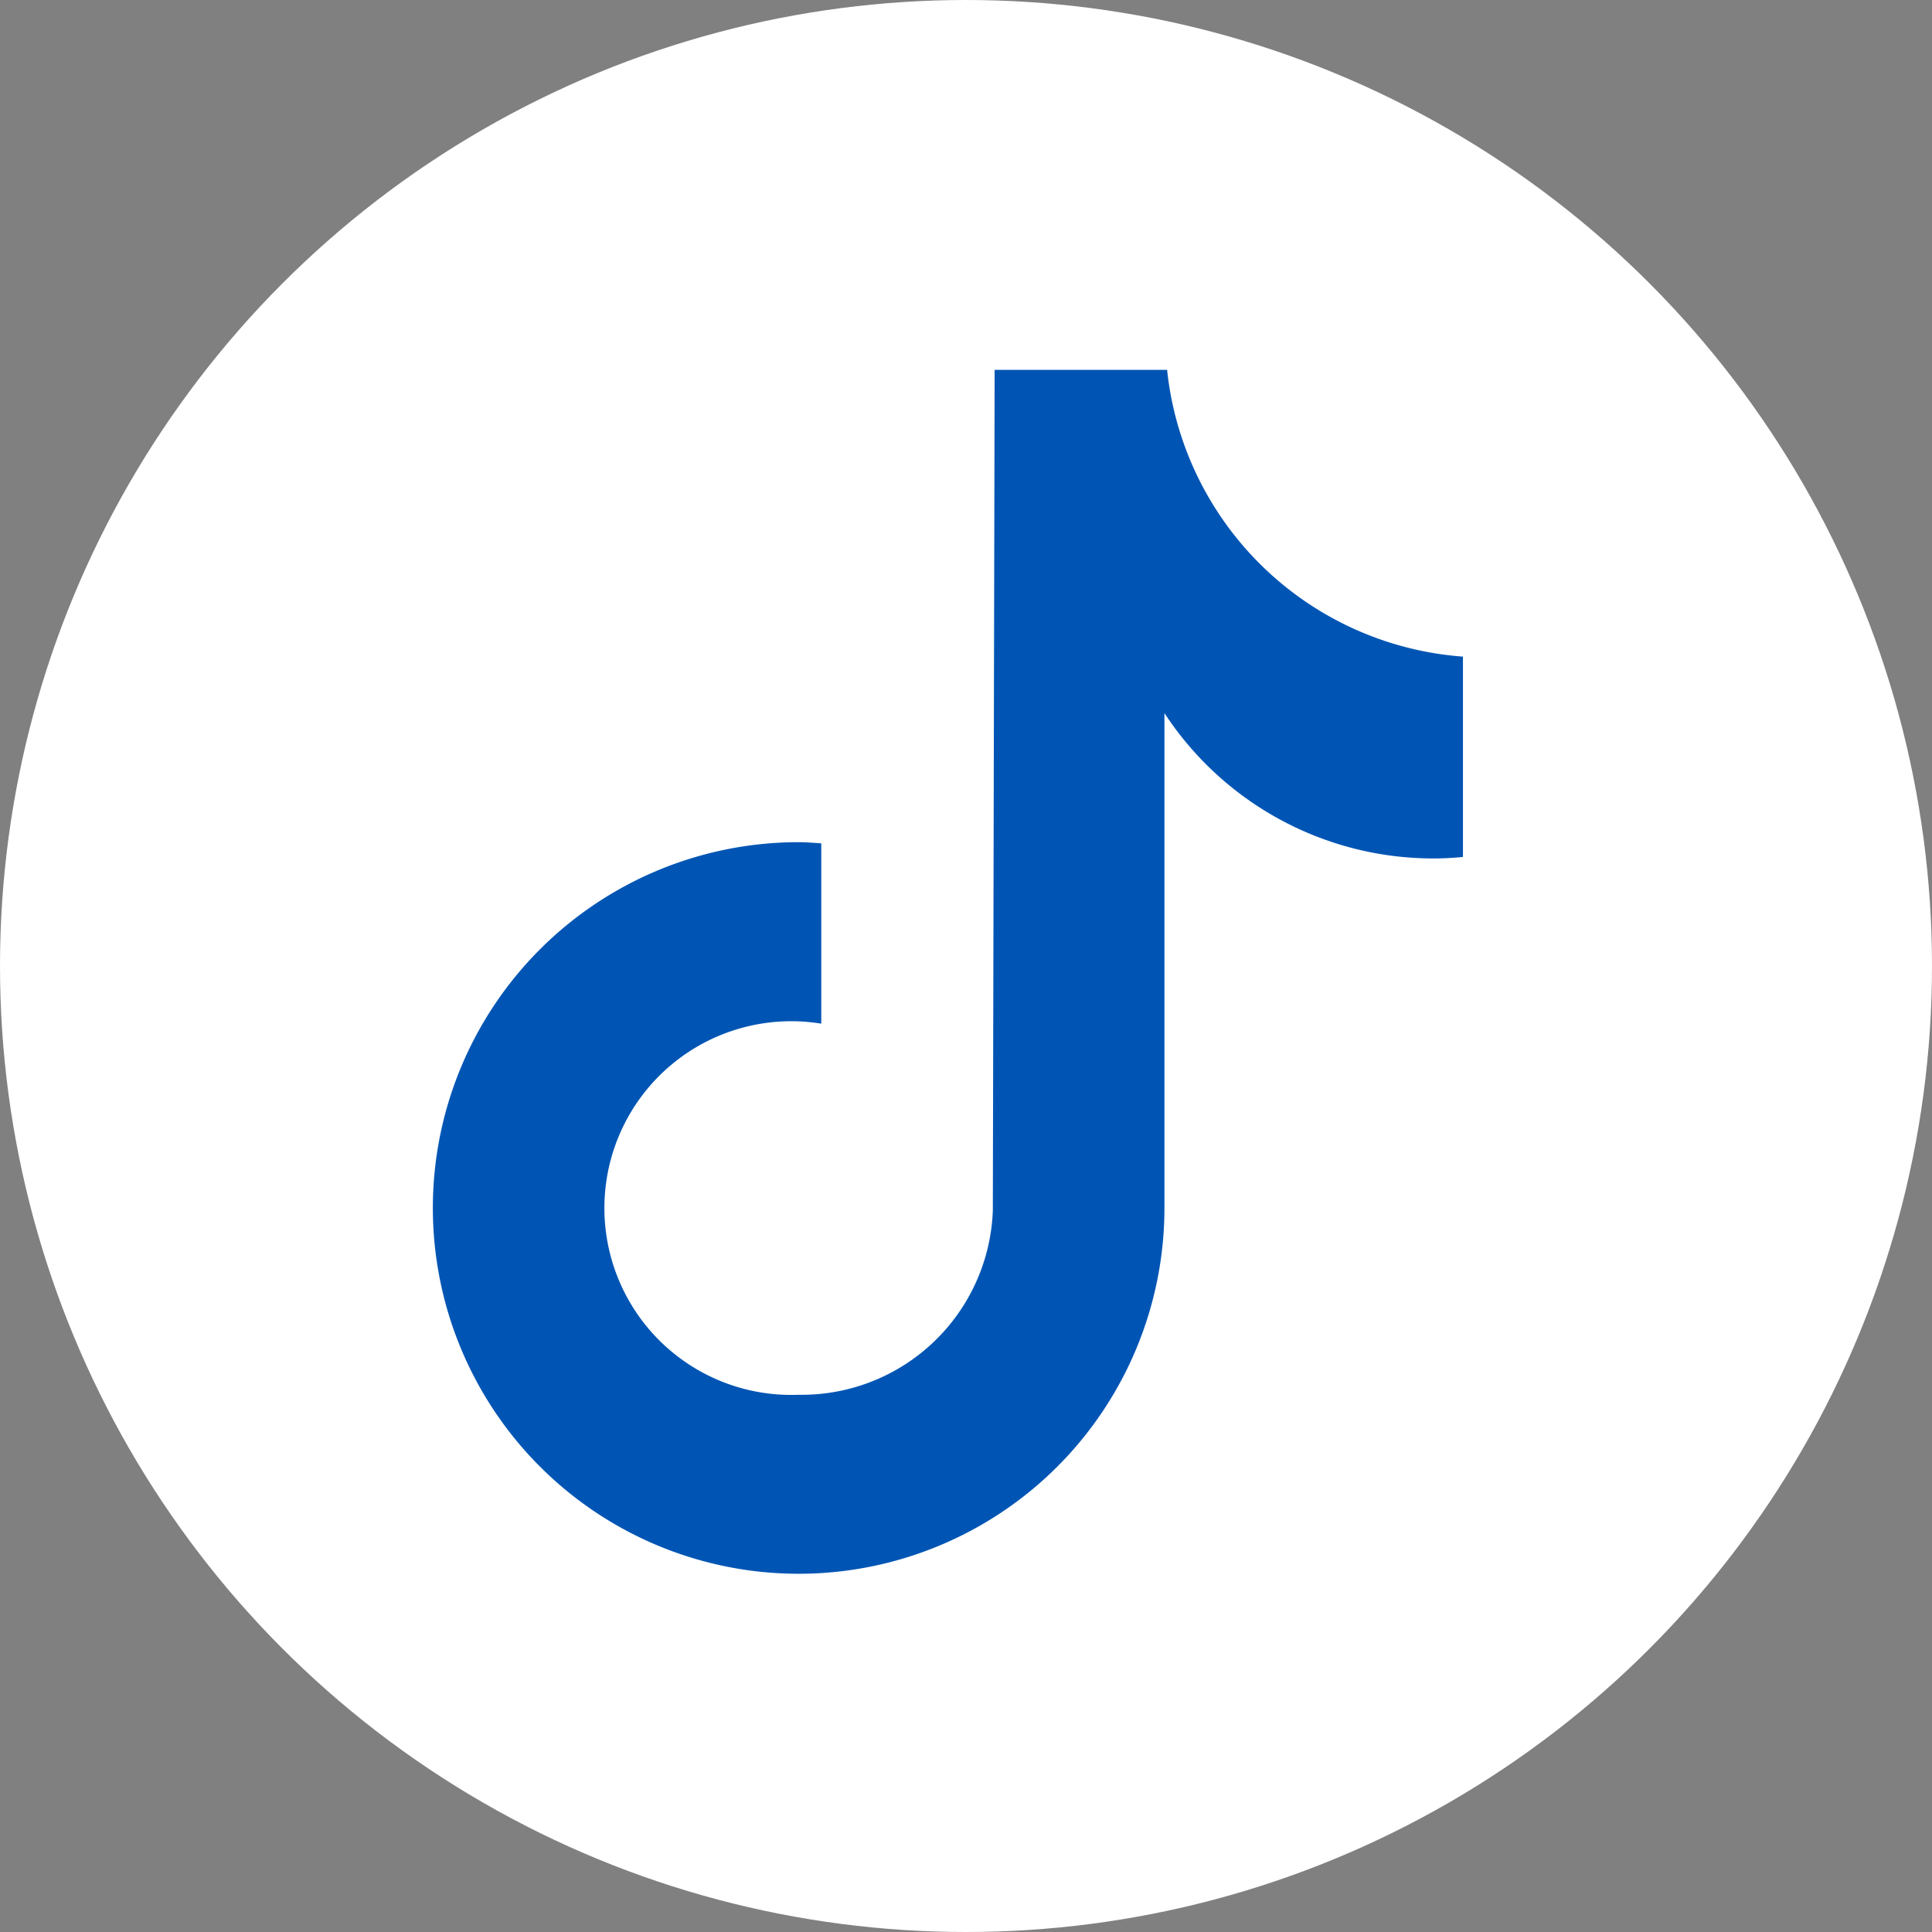 <svg xmlns="http://www.w3.org/2000/svg" width="45" height="45" viewBox="0 0 45 45">
  <rect x="0" y="0" width="45" height="45" fill="#808080" stroke="none"/>
  <g id="sns-04" transform="translate(-1206 -6159)">
    <g id="グループ_29" data-name="グループ 29" transform="translate(166 271)">
      <circle id="楕円形_6" data-name="楕円形 6" cx="22.5" cy="22.5" r="22.5" transform="translate(1040 5888)" fill="#fff"/>
      <path id="パス_142" data-name="パス 142" d="M552.4,414.762h-4.017l-.042,19.578a4.455,4.455,0,0,1-4.523,4.294,4.352,4.352,0,1,1,.527-8.644v-4.2c-.175-.011-.349-.027-.527-.027a8.52,8.52,0,1,0,8.52,8.52V422.757a7.486,7.486,0,0,0,6.264,3.385q.345,0,.689-.035h0v-4.666A7.482,7.482,0,0,1,552.4,414.762Z" transform="translate(514.784 5481.853)" fill="#0055b4"/>
    </g>
  </g>
</svg>
